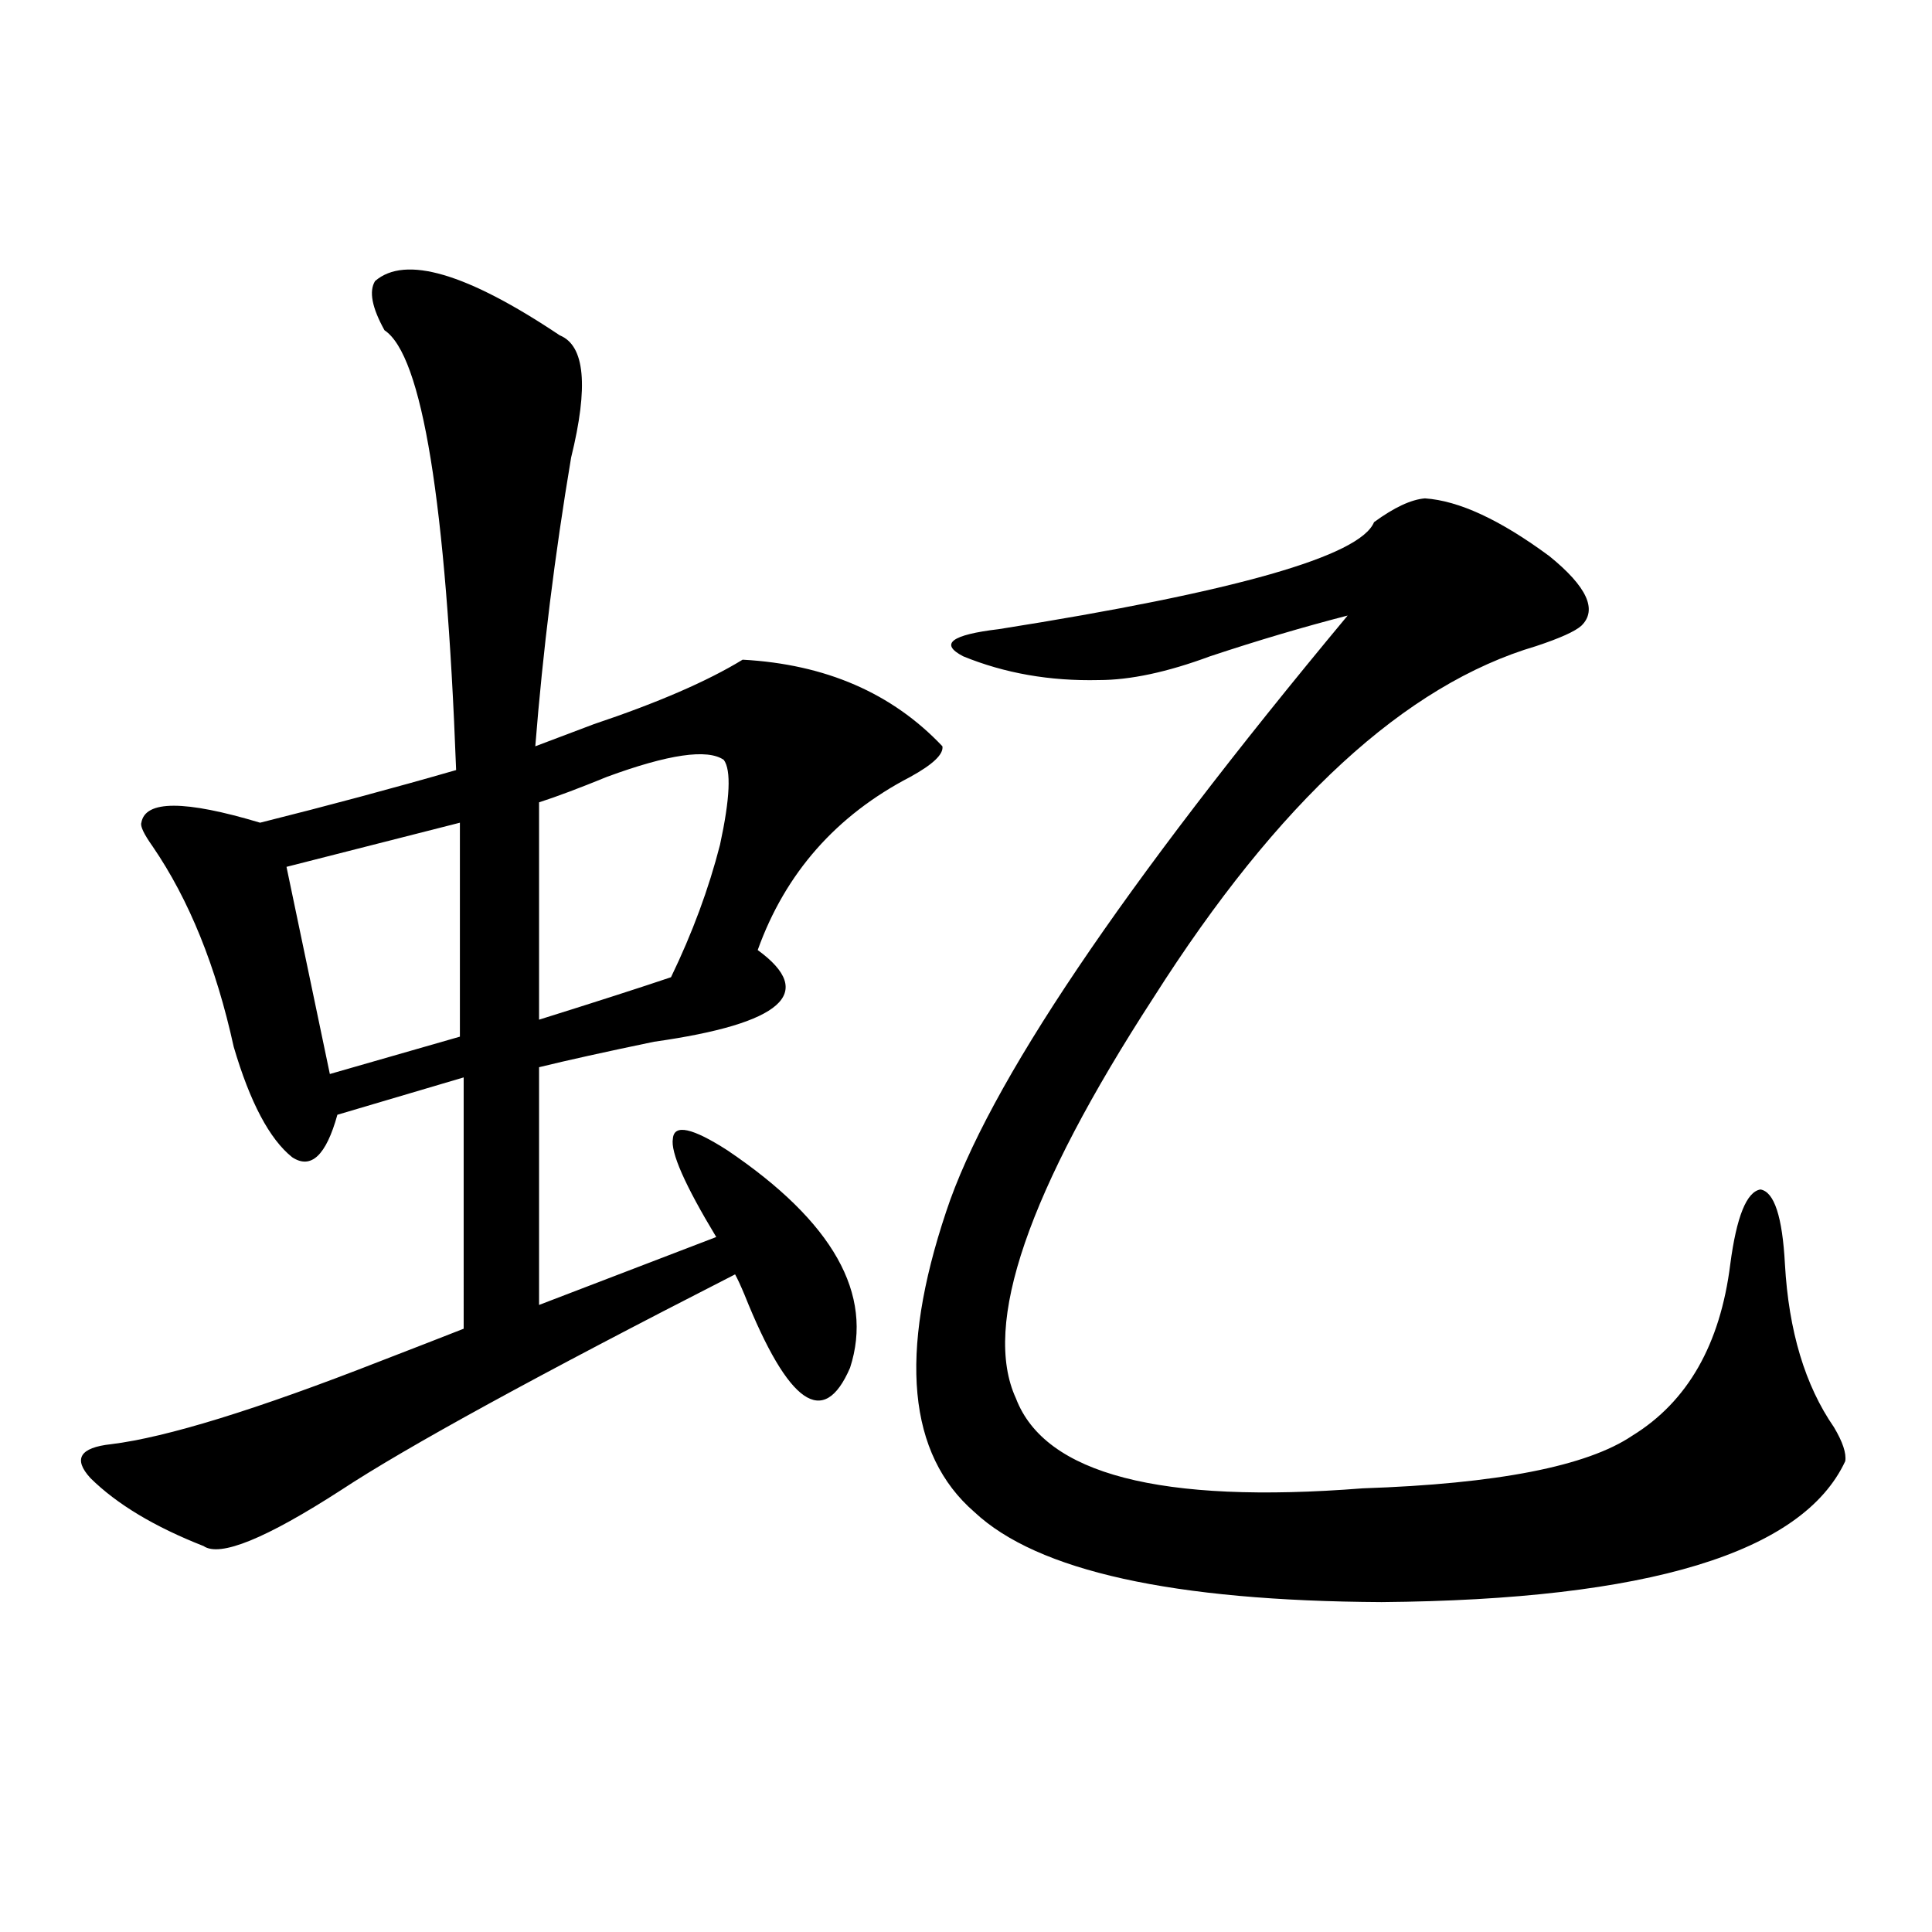 <?xml version="1.0" encoding="utf-8"?>
<!-- Generator: Adobe Illustrator 16.0.0, SVG Export Plug-In . SVG Version: 6.00 Build 0)  -->
<!DOCTYPE svg PUBLIC "-//W3C//DTD SVG 1.1//EN" "http://www.w3.org/Graphics/SVG/1.1/DTD/svg11.dtd">
<svg version="1.1" id="图层_1" xmlns="http://www.w3.org/2000/svg" xmlns:xlink="http://www.w3.org/1999/xlink" x="0px" y="0px"
	 width="1000px" height="1000px" viewBox="0 0 1000 1000" enable-background="new 0 0 1000 1000" xml:space="preserve">
<path d="M194.142,145.457c15.609-13.472,47.468-4.092,95.607,28.125c13.003,5.273,14.954,26.367,5.854,63.281
	c-8.46,50.4-14.634,100.195-18.536,149.414c7.805-2.925,17.881-6.729,30.243-11.426c33.17-11.123,58.855-22.261,77.071-33.398
	c42.926,2.349,77.391,17.29,103.412,44.824c0.64,4.106-4.878,9.38-16.585,15.82c-38.383,19.927-64.724,49.81-79.022,89.648
	c30.563,22.275,12.683,38.096-53.657,47.461c-25.365,5.273-45.212,9.668-59.511,13.184v123.047l91.705-35.156
	c-16.265-26.943-23.75-43.945-22.438-50.977c0.64-7.607,10.076-5.562,28.292,6.152c54.633,36.914,75.76,74.419,63.413,112.5
	c-13.658,31.641-31.874,19.048-54.633-37.793c-1.951-4.683-3.582-8.198-4.878-10.547c-102.116,52.158-170.087,89.36-203.897,111.621
	c-39.023,25.2-62.773,34.868-71.218,29.004c-25.365-9.956-44.877-21.67-58.535-35.156c-9.116-9.956-5.533-15.82,10.731-17.578
	c28.612-3.516,75.12-17.866,139.509-43.066c18.201-7.031,32.514-12.593,42.926-16.699V557.664L174.63,577
	c-5.854,21.094-13.658,28.428-23.414,21.973c-11.707-9.365-21.798-28.413-30.243-57.129c-9.116-41.597-23.094-76.162-41.95-103.711
	c-4.558-6.44-6.509-10.547-5.854-12.305c1.951-11.714,22.438-11.714,61.462,0c35.121-8.789,68.931-17.866,101.461-27.246
	c-5.213-138.867-17.561-214.741-37.072-227.637C192.511,159.231,190.88,150.73,194.142,145.457z M238.043,425.828L148.29,448.68
	l22.438,107.227l67.315-19.336V425.828z M374.625,393.309c-8.46-5.85-28.627-2.925-60.486,8.789
	c-14.314,5.864-26.021,10.259-35.121,13.184v112.5c29.908-9.365,52.682-16.699,68.291-21.973
	c11.052-22.852,19.512-45.703,25.365-68.555C377.872,413.235,378.528,398.582,374.625,393.309z M737.543,257.957
	c17.561,1.182,39.023,11.138,64.389,29.883c19.512,15.82,25.03,27.837,16.585,36.035c-3.262,2.939-11.067,6.455-23.414,10.547
	c-67.651,19.927-133.655,80.571-198.044,181.934c-65.044,100.195-88.778,169.341-71.218,207.422
	c14.954,39.263,74.785,54.795,179.508,46.582c69.587-2.334,116.095-11.426,139.509-27.246c28.612-17.578,45.517-47.158,50.73-88.77
	c3.247-24.609,8.445-37.49,15.609-38.672c7.149,1.182,11.372,14.063,12.683,38.672c1.951,34.58,10.396,62.705,25.365,84.375
	c4.542,7.622,6.494,13.486,5.854,17.578c-22.119,47.461-102.116,71.782-239.994,72.949c-107.97-0.576-178.212-16.108-210.727-46.582
	c-34.481-29.883-39.359-81.738-14.634-155.566c21.463-65.039,90.729-167.871,207.8-308.496
	c-22.774,5.864-46.508,12.896-71.218,21.094c-22.118,8.213-41.31,12.305-57.56,12.305c-25.365,0.591-48.779-3.516-70.242-12.305
	c-12.363-6.44-6.189-11.123,18.536-14.063c122.268-19.336,186.977-37.793,194.142-55.371
	C721.599,262.654,730.379,258.548,737.543,257.957z"/>
</svg>
